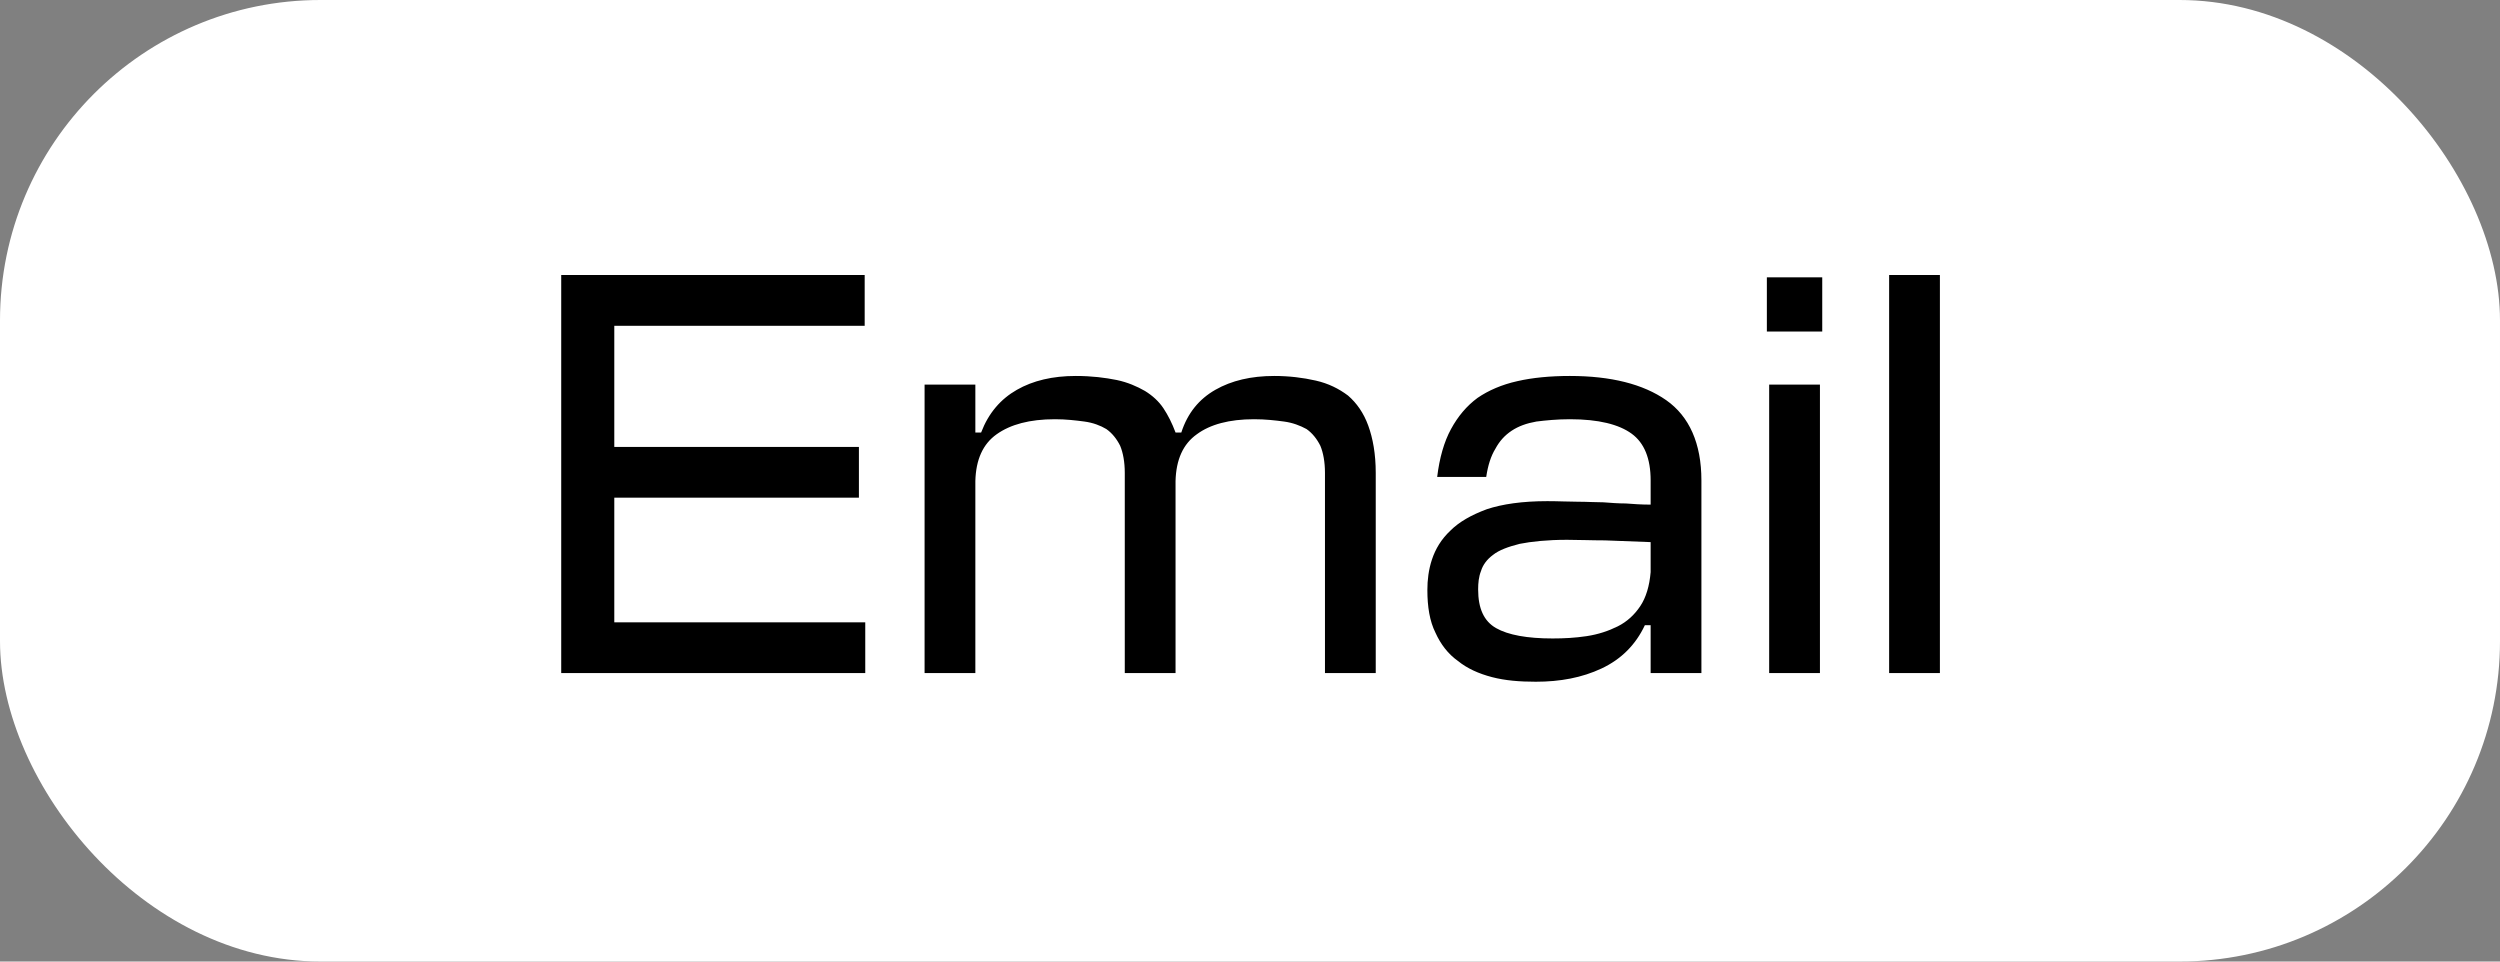<?xml version="1.0" encoding="UTF-8"?> <svg xmlns="http://www.w3.org/2000/svg" width="78" height="30" viewBox="0 0 78 30" fill="none"><rect x="0" y="0" width="78" height="30" fill="#808080" stroke="none"/> <rect width="78" height="30" rx="10" fill="white"></rect> <path d="M26.996 21V19.416H19.166V15.528H26.798V13.944H19.166V10.164H26.978V8.58H17.51V21H26.996ZM35.093 14.754V21H36.677V15.006C36.695 14.34 36.911 13.854 37.343 13.548C37.757 13.242 38.351 13.08 39.125 13.08C39.485 13.08 39.791 13.116 40.061 13.152C40.331 13.188 40.565 13.278 40.763 13.386C40.943 13.512 41.087 13.692 41.195 13.908C41.285 14.124 41.339 14.412 41.339 14.754V21H42.923V14.754C42.923 14.16 42.833 13.674 42.689 13.278C42.545 12.882 42.329 12.576 42.059 12.342C41.771 12.126 41.447 11.964 41.051 11.874C40.655 11.784 40.223 11.73 39.755 11.73C39.035 11.73 38.423 11.874 37.919 12.162C37.415 12.45 37.055 12.882 36.857 13.494H36.677C36.569 13.206 36.443 12.954 36.299 12.738C36.155 12.522 35.957 12.342 35.723 12.198C35.471 12.054 35.183 11.928 34.841 11.856C34.481 11.784 34.067 11.73 33.563 11.73C32.843 11.73 32.231 11.874 31.727 12.162C31.223 12.45 30.845 12.882 30.611 13.494H30.431V12H28.847V21H30.431V15.006C30.449 14.34 30.665 13.854 31.097 13.548C31.529 13.242 32.123 13.08 32.915 13.08C33.257 13.08 33.563 13.116 33.833 13.152C34.103 13.188 34.337 13.278 34.517 13.386C34.697 13.512 34.841 13.692 34.949 13.908C35.039 14.124 35.093 14.412 35.093 14.754ZM47.918 21.27C48.674 21.27 49.358 21.144 49.97 20.856C50.582 20.568 51.032 20.118 51.32 19.506H51.5V21H53.084V14.988C53.084 13.836 52.706 12.99 51.986 12.486C51.266 11.982 50.258 11.73 48.98 11.73C48.368 11.73 47.81 11.784 47.342 11.892C46.856 12 46.442 12.18 46.1 12.414C45.758 12.666 45.488 12.99 45.272 13.386C45.056 13.782 44.912 14.286 44.84 14.88H46.37C46.424 14.52 46.514 14.232 46.658 13.998C46.784 13.764 46.946 13.584 47.162 13.44C47.378 13.296 47.63 13.206 47.936 13.152C48.224 13.116 48.584 13.08 48.98 13.08C49.88 13.08 50.51 13.242 50.906 13.53C51.302 13.818 51.5 14.304 51.5 14.988V15.744C51.212 15.744 50.96 15.726 50.726 15.708C50.492 15.708 50.258 15.69 50.024 15.672C49.772 15.672 49.52 15.654 49.232 15.654C48.944 15.654 48.638 15.636 48.278 15.636C47.504 15.636 46.874 15.726 46.388 15.888C45.902 16.068 45.524 16.284 45.254 16.554C44.966 16.824 44.786 17.13 44.678 17.454C44.57 17.778 44.534 18.102 44.534 18.408C44.534 18.93 44.606 19.38 44.786 19.74C44.948 20.1 45.182 20.406 45.488 20.622C45.776 20.856 46.136 21.018 46.55 21.126C46.964 21.234 47.414 21.27 47.918 21.27ZM48.44 19.92C47.648 19.92 47.054 19.812 46.676 19.596C46.298 19.38 46.118 18.984 46.118 18.39C46.118 18.192 46.136 17.994 46.208 17.814C46.262 17.634 46.388 17.454 46.586 17.31C46.766 17.166 47.054 17.058 47.414 16.968C47.774 16.896 48.278 16.842 48.89 16.842C49.25 16.842 49.646 16.86 50.078 16.86C50.51 16.878 50.996 16.896 51.5 16.914V17.85C51.464 18.282 51.356 18.642 51.176 18.912C50.996 19.182 50.762 19.398 50.474 19.542C50.186 19.686 49.862 19.794 49.502 19.848C49.142 19.902 48.8 19.92 48.44 19.92ZM56.782 12H55.198V21H56.782V12ZM55.126 10.344H56.854V8.652H55.126V10.344ZM60.525 21V8.58H58.941V21H60.525Z" fill="black"></path> </svg> 